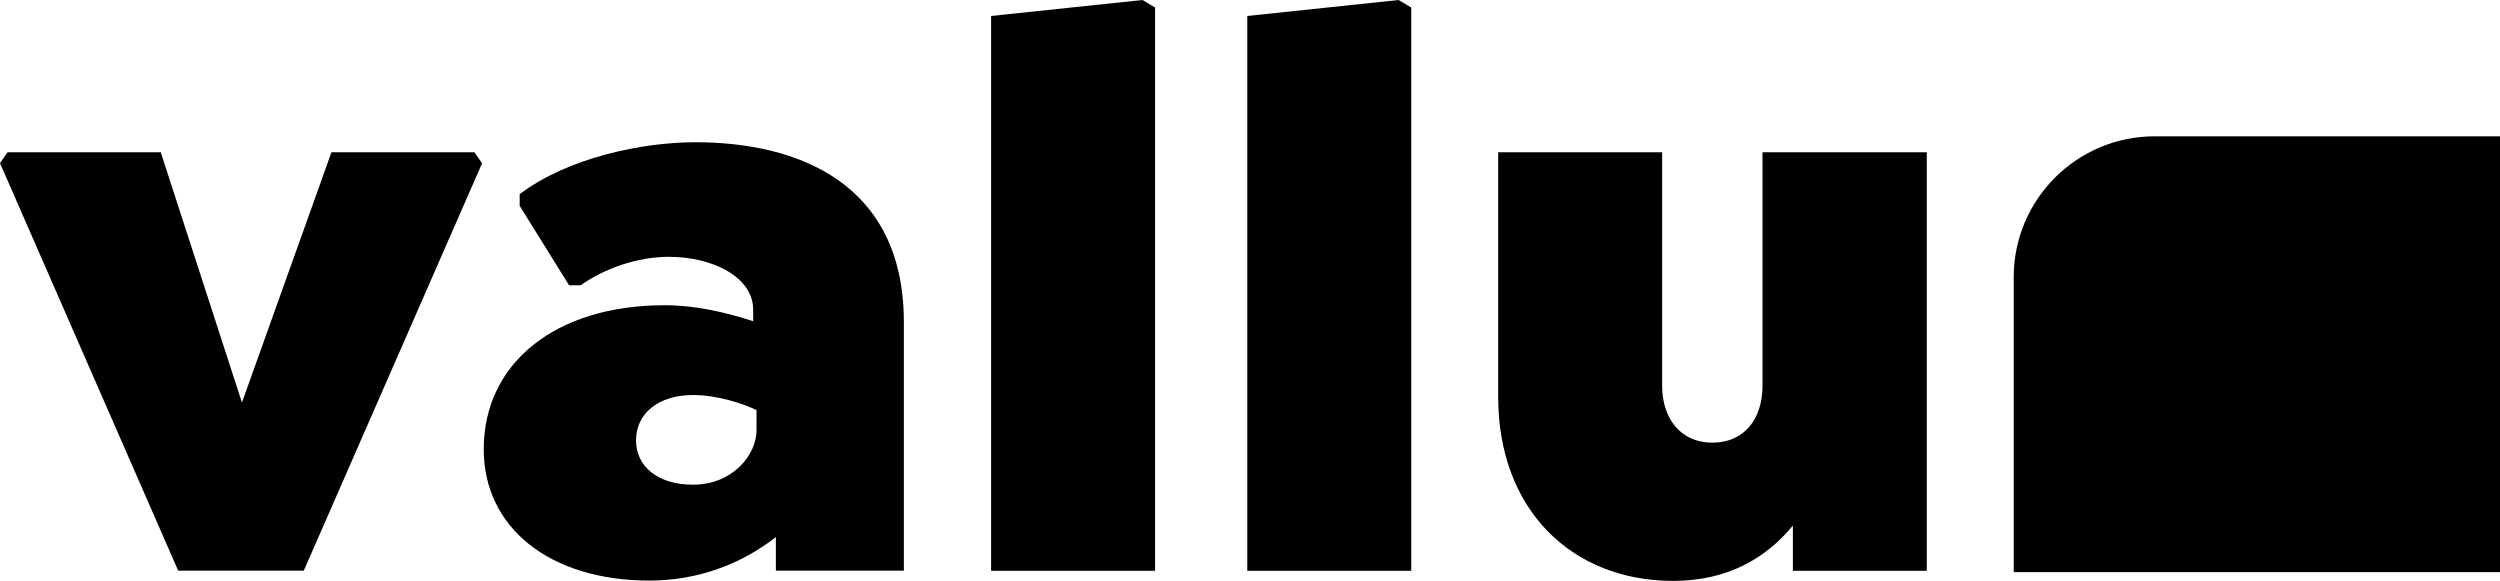 <?xml version="1.0" encoding="UTF-8"?><svg id="Layer_2" xmlns="http://www.w3.org/2000/svg" viewBox="0 0 156.44 36.35"><g id="Layer_1-2"><g><path d="M30.17,10.21l-11.16,25.5h-7.86L0,10.21l.47-.68H10.06l5.08,15.66,5.6-15.66h8.95l.47,.68Z"/><path d="M56.56,20.16v15.55h-8.01v-2.1c-2.15,1.68-4.87,2.72-7.91,2.72-6.23,0-10.37-3.3-10.37-8.22,0-5.39,4.5-9.01,11.31-9.01,1.89,0,3.77,.42,5.55,1v-.73c0-1.99-2.46-3.3-5.29-3.3-1.94,0-4.03,.73-5.5,1.78h-.73l-3.09-4.97v-.73c3.04-2.3,7.7-3.25,11-3.25,6.34,0,13.04,2.51,13.04,11.26Zm-9.22,6.76v-1.26c-.89-.42-2.46-.94-3.98-.94-2.15,0-3.56,1.15-3.56,2.83s1.41,2.78,3.56,2.78c2.51,0,3.98-1.89,3.98-3.4Z"/><path d="M62.01,1l9.48-1,.79,.47V35.72h-10.26V1Z"/><path d="M78.04,1l9.48-1,.79,.47V35.72h-10.26V1Z"/><path d="M120.57,9.53v26.19h-8.38v-2.83c-1.68,2.04-4.09,3.46-7.49,3.46-6.34,0-10.95-4.45-10.95-11.52V9.53h10.26v14.61c0,2.04,1.15,3.56,3.14,3.56s3.14-1.47,3.14-3.56V9.53h10.26Z"/></g><path d="M134.83,8.53h21.62v27.27h-30.44V17.35c0-4.87,3.95-8.82,8.82-8.82Z"/></g></svg>